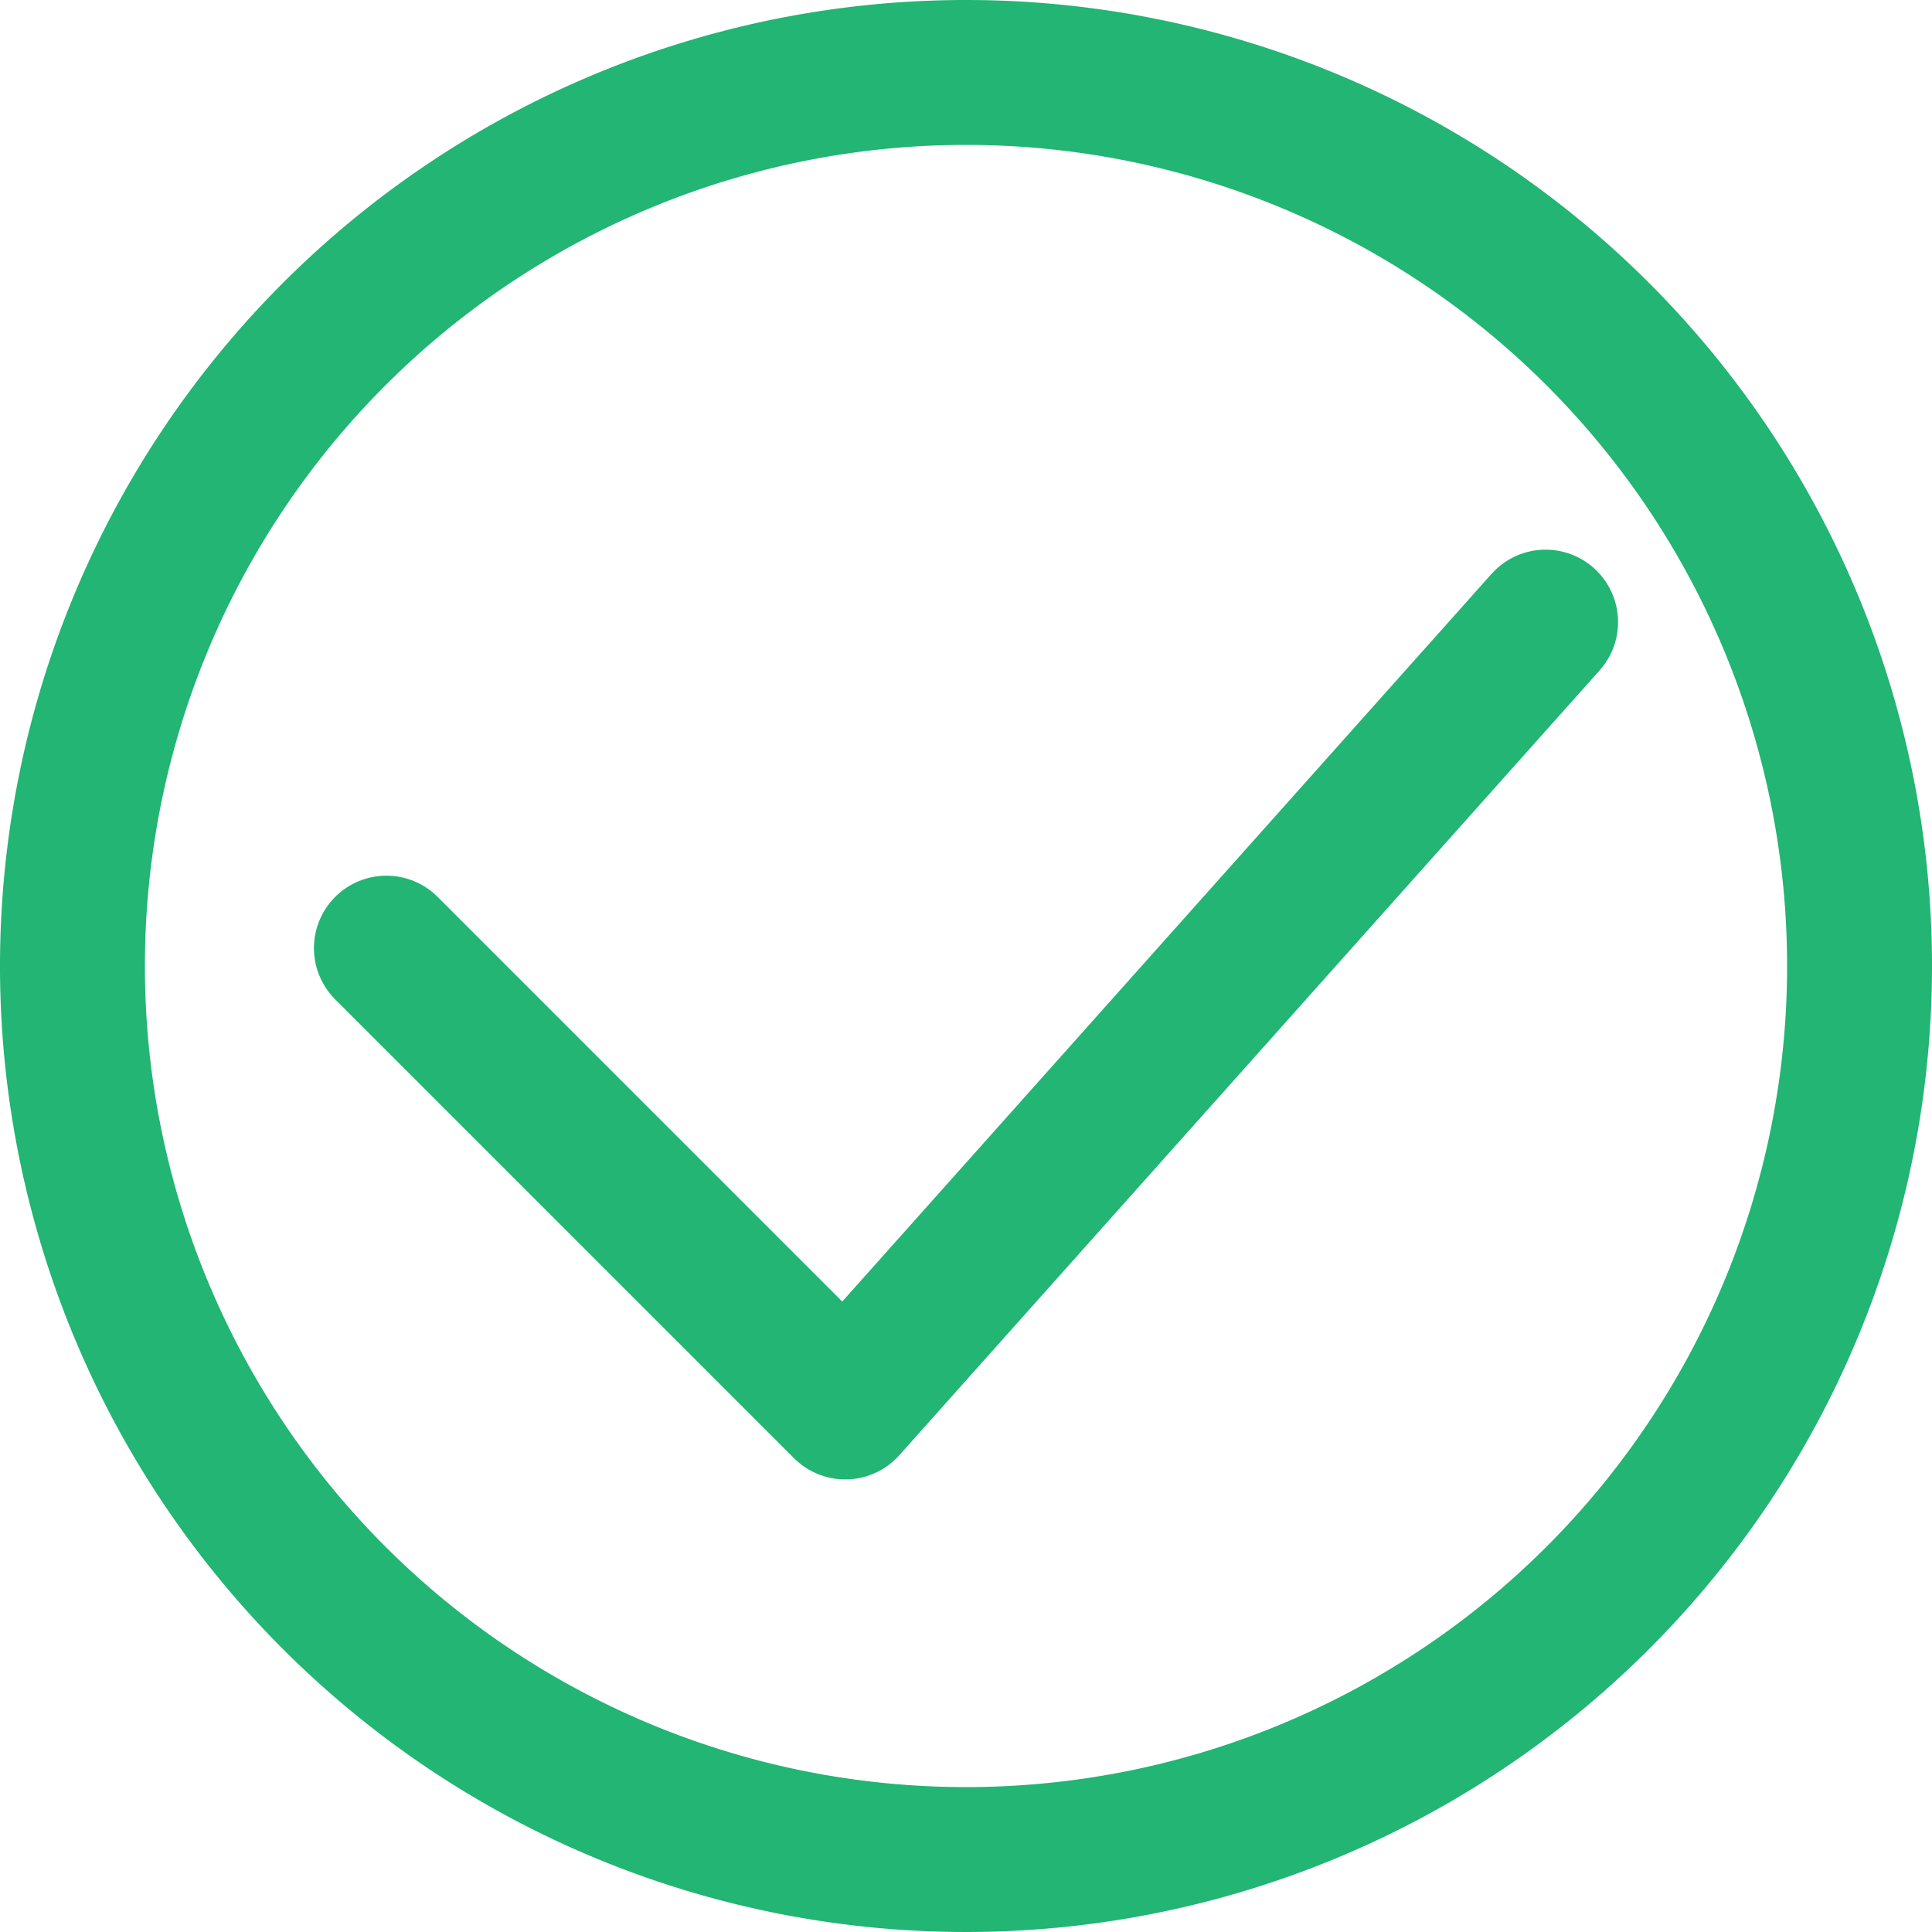 <svg id="圖層_1" data-name="圖層 1" xmlns="http://www.w3.org/2000/svg" viewBox="0 0 40 40"><title>read</title><path d="M20,3A17,17,0,1,1,3,20,17,17,0,0,1,20,3m0-3A20,20,0,1,0,40,20,20,20,0,0,0,20,0Z" style="fill:#22b573"/><polyline points="8 19.63 17.5 29.13 32 12.88" style="fill:none;stroke:#22b573;stroke-linecap:round;stroke-linejoin:round;stroke-width:3px"/></svg>